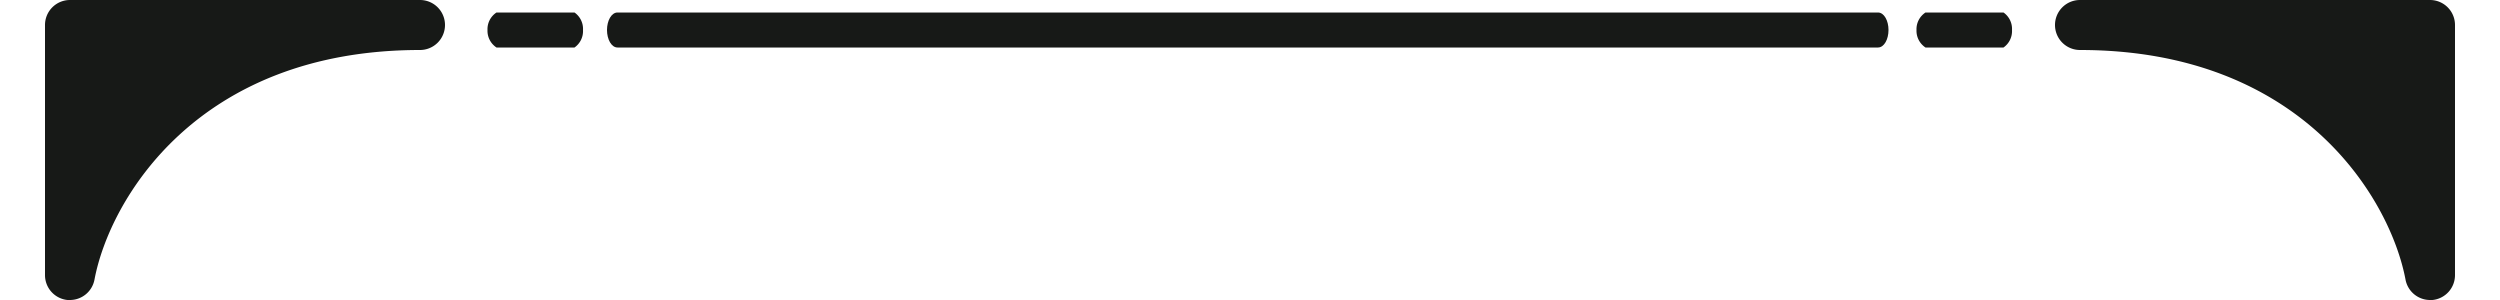 <svg id="parentheses--top" xmlns="http://www.w3.org/2000/svg" width="50" height="6" viewBox="0 0 50 6">
  <g id="_レイヤー_1-2" data-name=" レイヤー 1-2">
    <g id="parentheses--top-2" data-name="parentheses--top">
      <path id="パス_7" data-name="パス 7" d="M9.75.6A.4.4,0,0,1,9.93.25h1.56a.4.4,0,0,1,.17.35.4.4,0,0,1-.17.35H9.93A.4.4,0,0,1,9.75.6Z" fill="#171917" fill-rule="evenodd"/>
      <path id="パス_8" data-name="パス 8" d="M12.14.6c0-.19.09-.35.21-.35H37.56c.12,0,.21.16.21.35s-.09.35-.21.35H12.35C12.23.95,12.14.79,12.14.6Z" fill="#171917" fill-rule="evenodd"/>
      <path id="パス_9" data-name="パス 9" d="M8.4,0h-7A.5.5,0,0,0,.9.5v5a.5.5,0,0,0,.45.5H1.4a.5.5,0,0,0,.49-.41C2.19,4,3.94,1,8.4,1A.5.5,0,0,0,8.9.5.5.5,0,0,0,8.4,0Z" fill="#171917"/>
      <path id="パス_10" data-name="パス 10" d="M48.6,0h-7a.5.5,0,0,0-.5.5.5.5,0,0,0,.5.5c4.46,0,6.21,3,6.51,4.59A.5.5,0,0,0,48.6,6h.05a.5.5,0,0,0,.45-.5V.5a.5.5,0,0,0-.5-.5Z" fill="#171917"/>
      <rect id="長方形_22" data-name="長方形 22" width="50" height="6" fill="none"/>
    </g>
  </g>
  <path id="パス_11" data-name="パス 11" d="M38.33.6a.4.4,0,0,1,.18-.35h1.56a.4.4,0,0,1,.17.35.4.4,0,0,1-.17.35H38.51A.4.4,0,0,1,38.33.6Z" fill="#171917" fill-rule="evenodd"/>
</svg>
